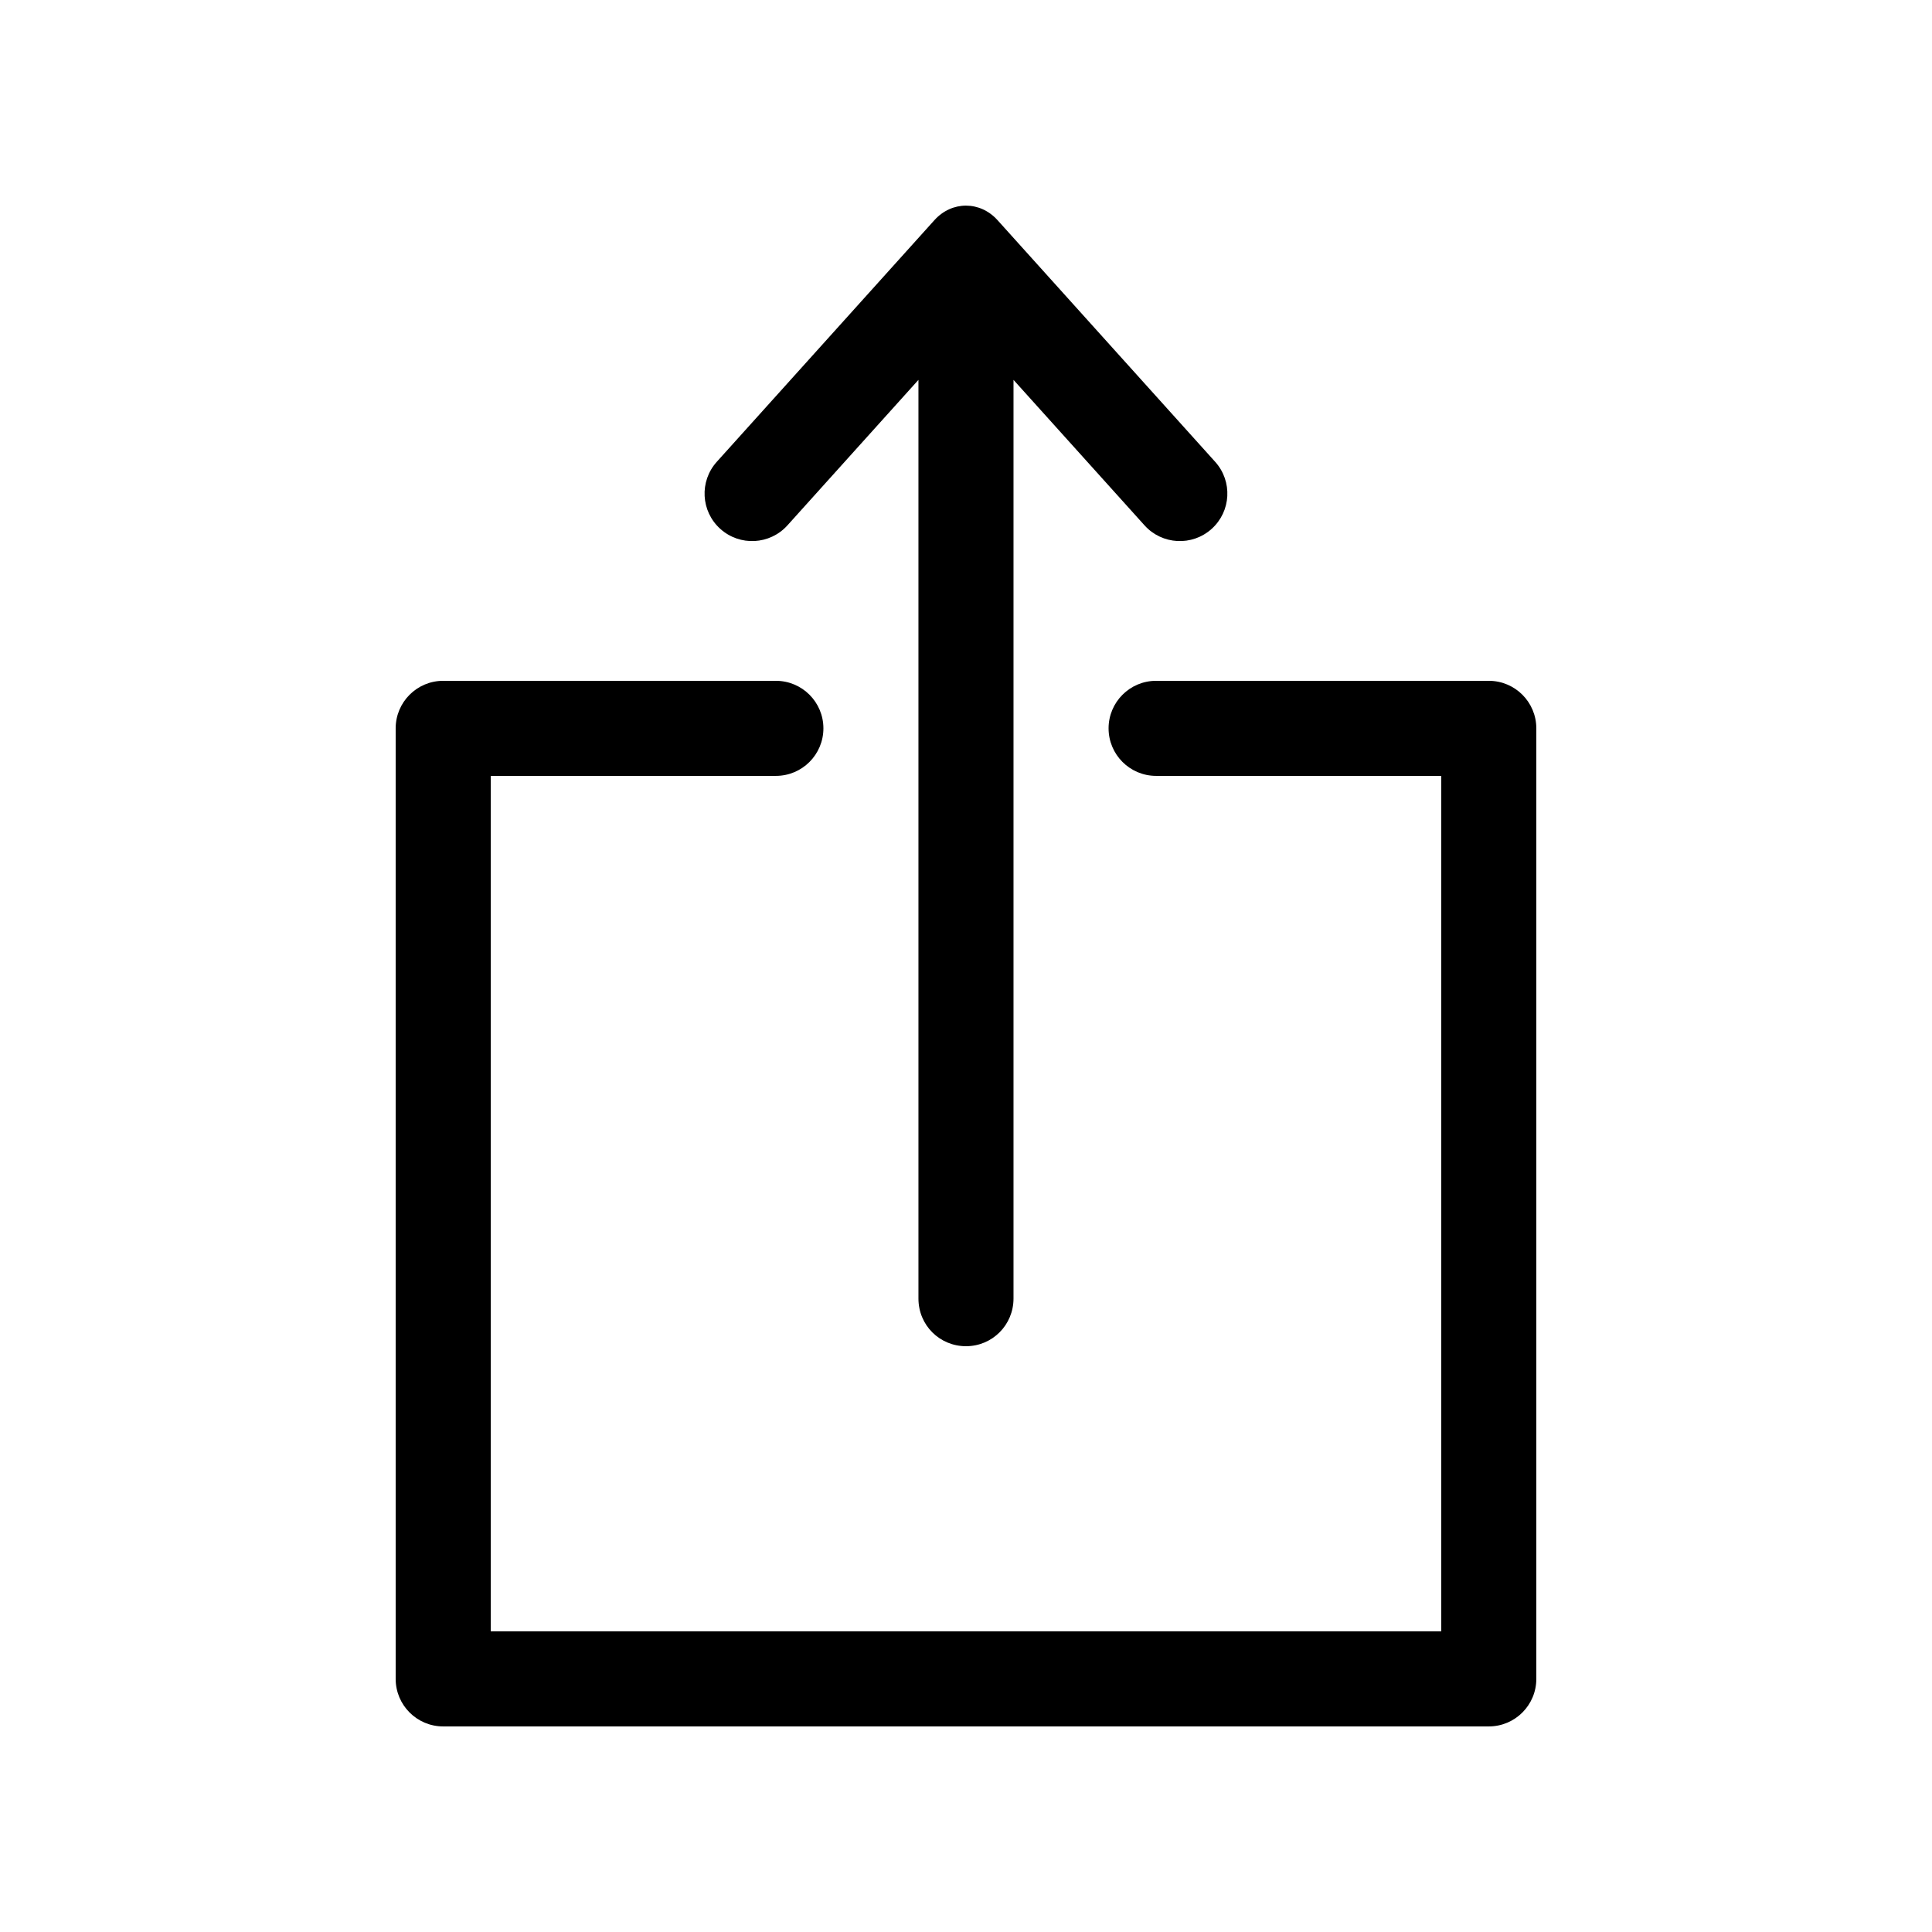 <?xml version="1.0" encoding="UTF-8"?>
<!-- Uploaded to: SVG Repo, www.svgrepo.com, Generator: SVG Repo Mixer Tools -->
<svg fill="#000000" width="800px" height="800px" version="1.1" viewBox="144 144 512 512" xmlns="http://www.w3.org/2000/svg">
 <path d="m261.45 601.52c-6.953 0-12.594-5.641-12.594-12.598v-251.9c0-6.957 5.641-12.598 12.594-12.598h88.168c6.957 0 12.594 5.641 12.594 12.598 0 6.953-5.637 12.594-12.594 12.594h-75.57v226.71h251.9v-226.71h-75.57c-6.957 0-12.594-5.641-12.594-12.594 0-6.957 5.637-12.598 12.594-12.598h88.168c6.957 0 12.594 5.641 12.594 12.598v251.9c0 6.957-5.637 12.598-12.594 12.598zm151.14-356.85v243.46c0 6.977-5.59 12.629-12.594 12.629-6.957 0-12.598-5.535-12.598-12.629v-243.46l-34.719 38.555c-4.656 5.168-12.617 5.586-17.789 0.934-5.172-4.648-5.59-12.605-0.938-17.773l57.676-64.043c4.625-5.137 12.109-5.129 16.73 0l57.676 64.043c4.652 5.168 4.234 13.125-0.938 17.773-5.168 4.652-13.133 4.234-17.785-0.934z" fill-rule="evenodd"/>
</svg>